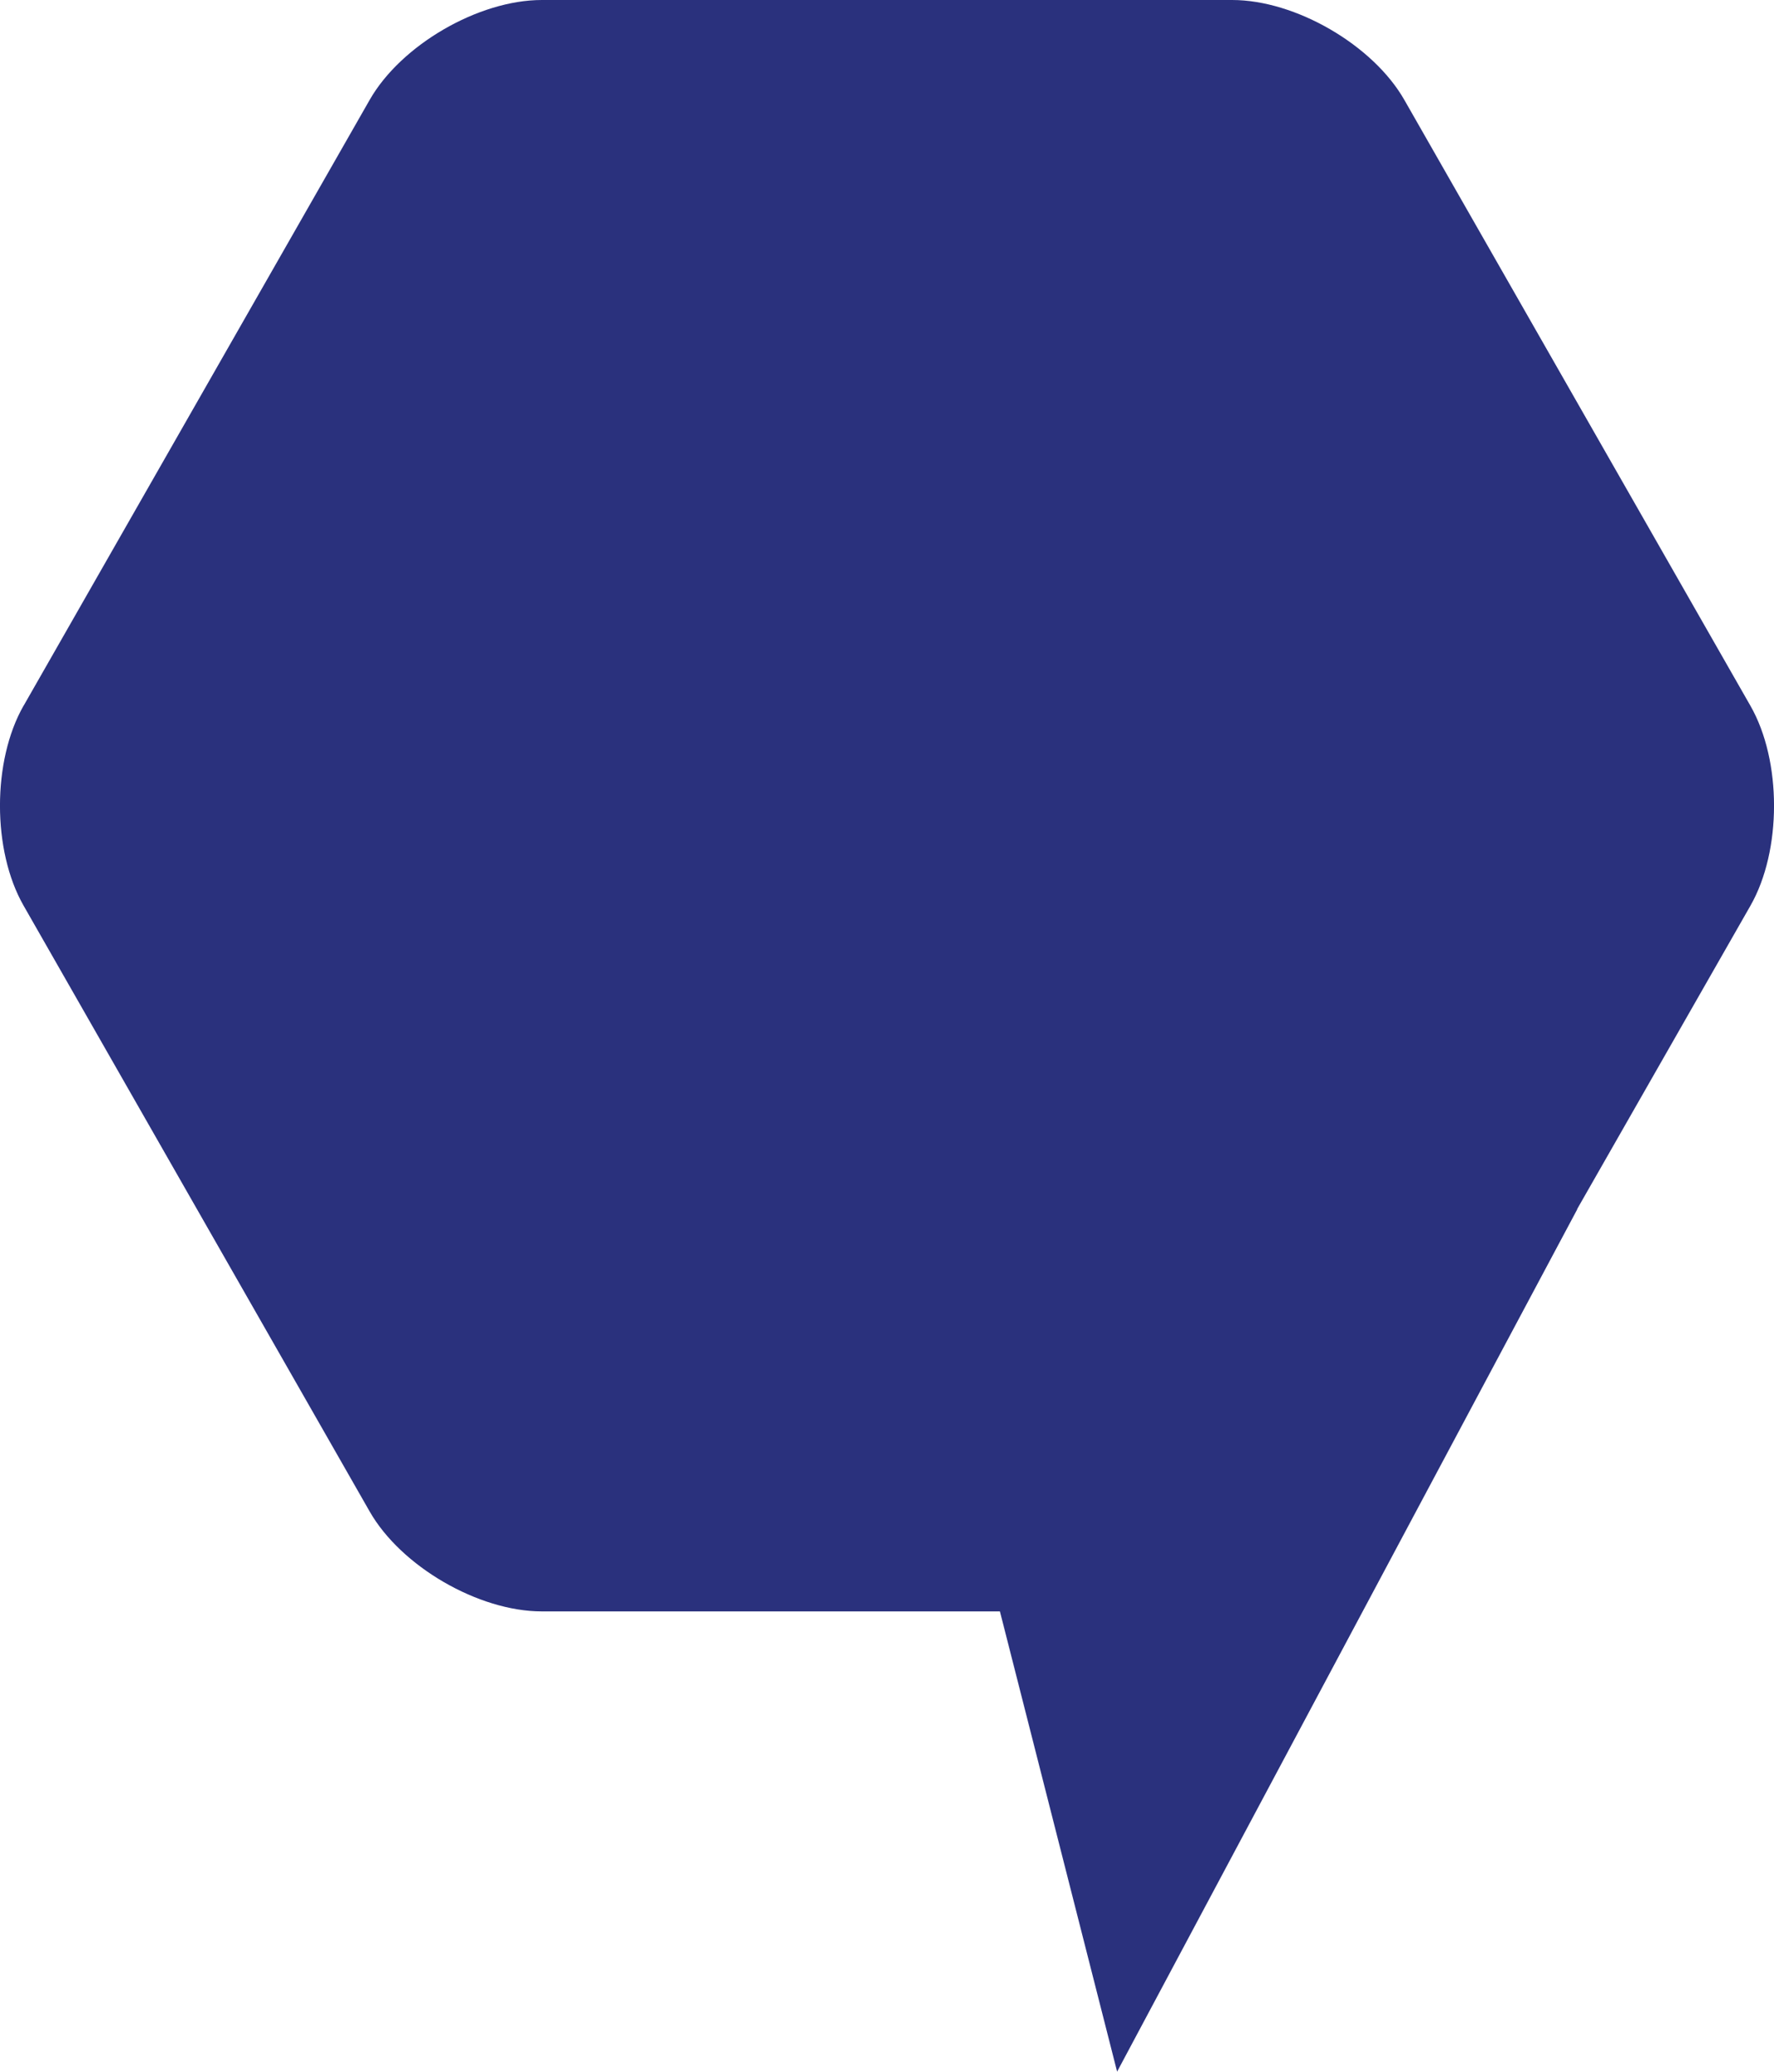 <svg viewBox="0 0 161.82 188.91" xmlns="http://www.w3.org/2000/svg"><path d="m2.15 64.36 31.57-55.25c2.86-5.01 9.93-9.11 15.7-9.11h62.98c5.77 0 12.84 4.1 15.7 9.11l31.57 55.25c2.87 5.01 2.87 13.21 0 18.23l-15.81 27.67h.02s-41.98 78.65-41.98 78.65l-10.69-41.97h-41.79c-5.77 0-12.84-4.1-15.7-9.11l-31.57-55.25c-2.87-5.01-2.87-13.21 0-18.23z" fill="#2a317d"/></svg>